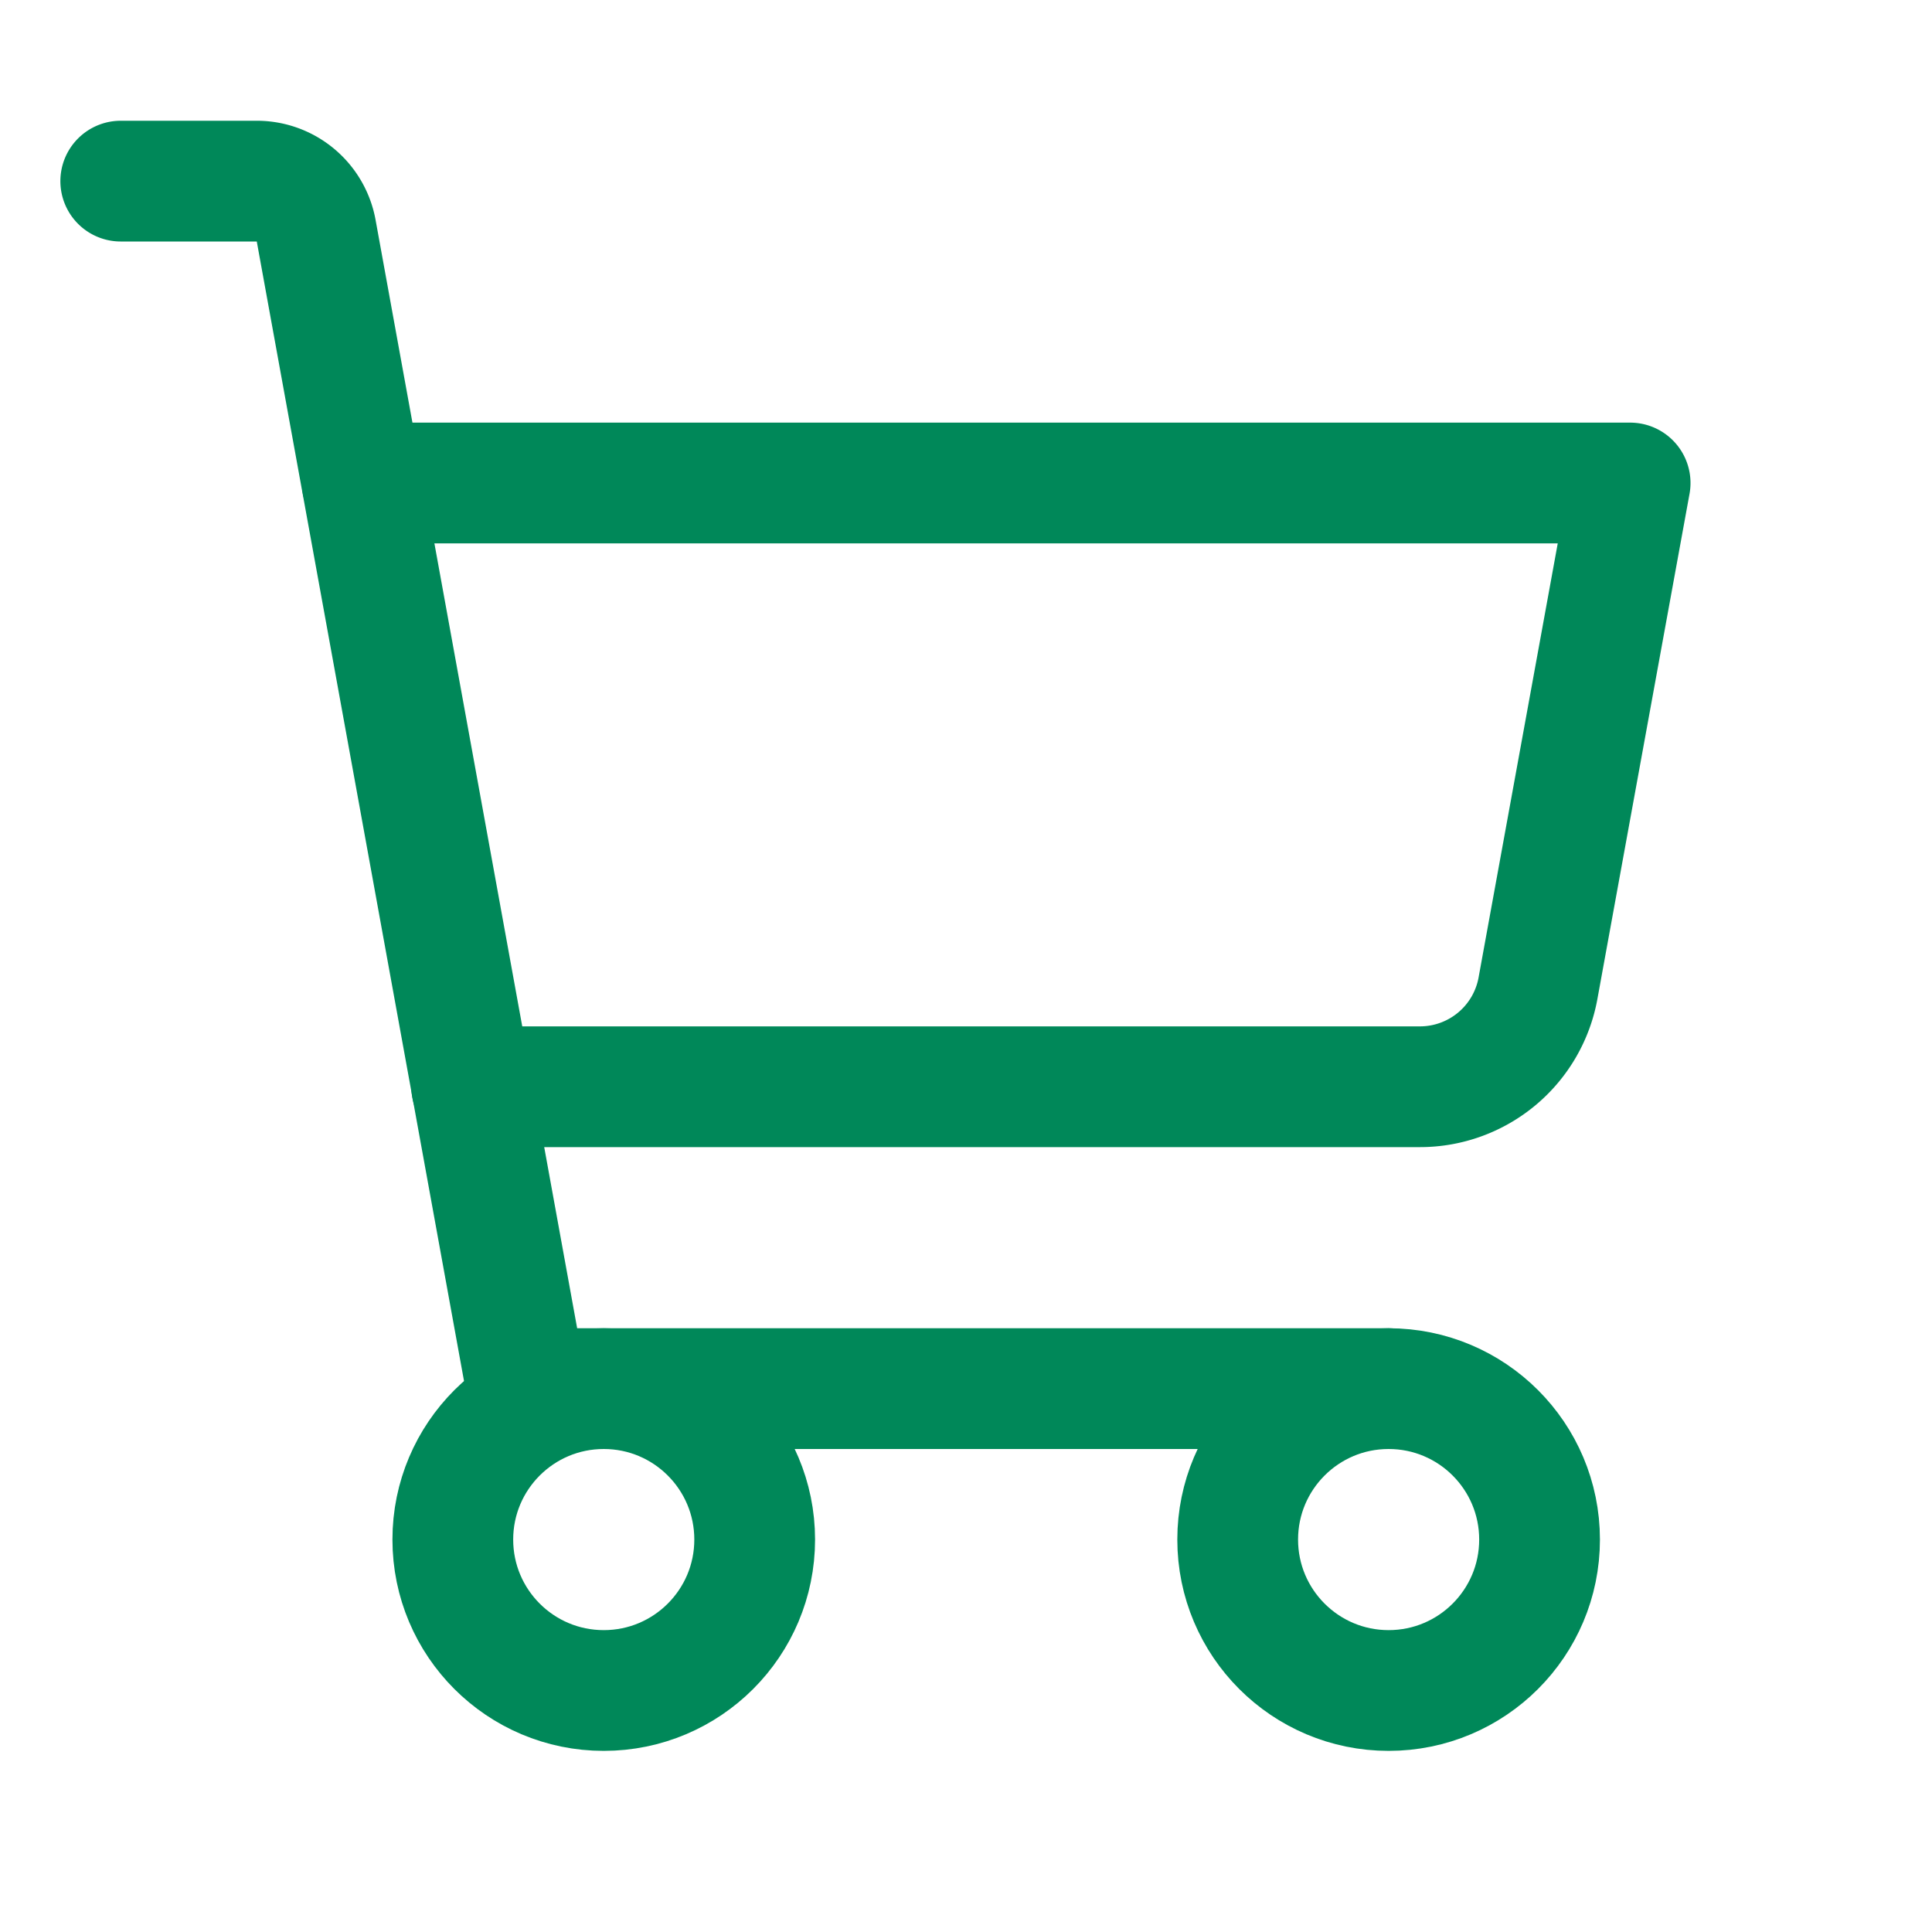 <svg viewBox="0 0 256 256" xmlns="http://www.w3.org/2000/svg"><rect fill="none" height="256" width="256"></rect><path d="M184,184H69.8L41.9,30.6A8,8,0,0,0,34.1,24H16" fill="none" stroke="#008859" stroke-linecap="round" stroke-linejoin="round" stroke-width="16px" original-stroke="#000000"></path><circle cx="80" cy="204" fill="none" r="20" stroke="#008859" stroke-linecap="round" stroke-linejoin="round" stroke-width="16px" original-stroke="#000000"></circle><circle cx="184" cy="204" fill="none" r="20" stroke="#008859" stroke-linecap="round" stroke-linejoin="round" stroke-width="16px" original-stroke="#000000"></circle><path d="M62.5,144H188.1a15.9,15.9,0,0,0,15.7-13.1L216,64H48" fill="none" stroke="#008859" stroke-linecap="round" stroke-linejoin="round" stroke-width="16px" original-stroke="#000000"></path></svg>
